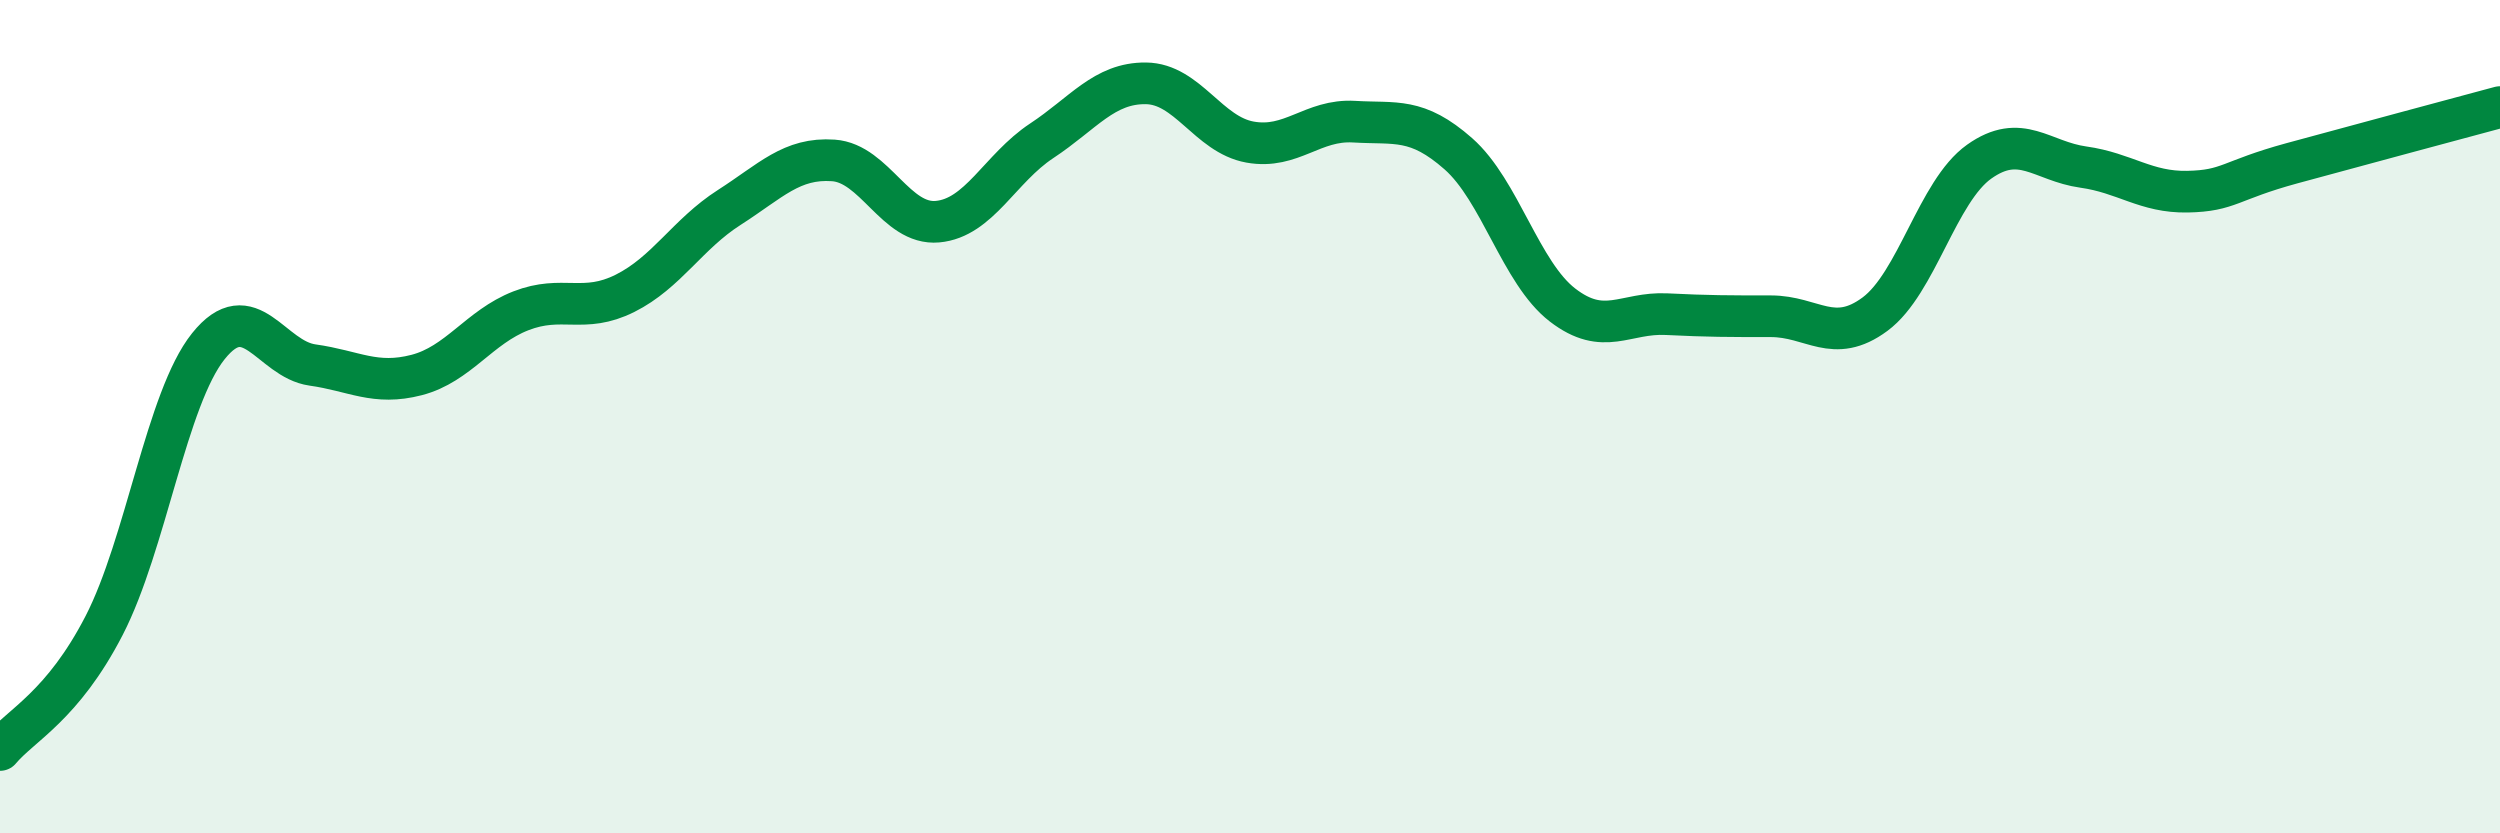 
    <svg width="60" height="20" viewBox="0 0 60 20" xmlns="http://www.w3.org/2000/svg">
      <path
        d="M 0,18 C 0.5,17.4 1.5,16.95 2.5,15.01 C 3.5,13.07 4,9.56 5,8.31 C 6,7.06 6.5,8.62 7.5,8.76 C 8.5,8.9 9,9.26 10,9 C 11,8.74 11.5,7.85 12.5,7.46 C 13.5,7.07 14,7.54 15,7.04 C 16,6.54 16.5,5.62 17.5,4.98 C 18.5,4.34 19,3.78 20,3.85 C 21,3.92 21.5,5.41 22.5,5.32 C 23.5,5.23 24,4.04 25,3.38 C 26,2.72 26.5,1.99 27.5,2 C 28.5,2.01 29,3.23 30,3.41 C 31,3.59 31.5,2.86 32.5,2.92 C 33.5,2.98 34,2.81 35,3.69 C 36,4.57 36.5,6.55 37.5,7.32 C 38.5,8.09 39,7.49 40,7.54 C 41,7.59 41.5,7.59 42.5,7.59 C 43.5,7.59 44,8.28 45,7.54 C 46,6.8 46.5,4.59 47.5,3.88 C 48.5,3.17 49,3.87 50,4.01 C 51,4.15 51.5,4.62 52.5,4.6 C 53.5,4.58 53.5,4.33 55,3.92 C 56.5,3.51 59,2.84 60,2.57L60 20L0 20Z"
        fill="#008740"
        opacity="0.1"
        stroke-linecap="round"
        stroke-linejoin="round"
      />
      <path
        d="M 0,18 C 0.5,17.4 1.5,16.95 2.5,15.01 C 3.5,13.07 4,9.56 5,8.31 C 6,7.06 6.5,8.62 7.5,8.76 C 8.5,8.9 9,9.26 10,9 C 11,8.74 11.5,7.85 12.5,7.46 C 13.5,7.07 14,7.54 15,7.04 C 16,6.54 16.5,5.62 17.5,4.98 C 18.5,4.34 19,3.78 20,3.85 C 21,3.92 21.5,5.41 22.5,5.32 C 23.5,5.23 24,4.04 25,3.38 C 26,2.72 26.5,1.99 27.5,2 C 28.5,2.01 29,3.23 30,3.41 C 31,3.59 31.5,2.86 32.5,2.92 C 33.5,2.98 34,2.81 35,3.69 C 36,4.57 36.5,6.55 37.5,7.32 C 38.5,8.09 39,7.49 40,7.54 C 41,7.59 41.5,7.59 42.5,7.59 C 43.5,7.59 44,8.28 45,7.54 C 46,6.8 46.5,4.59 47.5,3.88 C 48.5,3.17 49,3.87 50,4.01 C 51,4.15 51.5,4.62 52.5,4.6 C 53.5,4.58 53.5,4.33 55,3.92 C 56.5,3.51 59,2.84 60,2.57"
        stroke="#008740"
        stroke-width="1"
        fill="none"
        stroke-linecap="round"
        stroke-linejoin="round"
      />
    </svg>
  